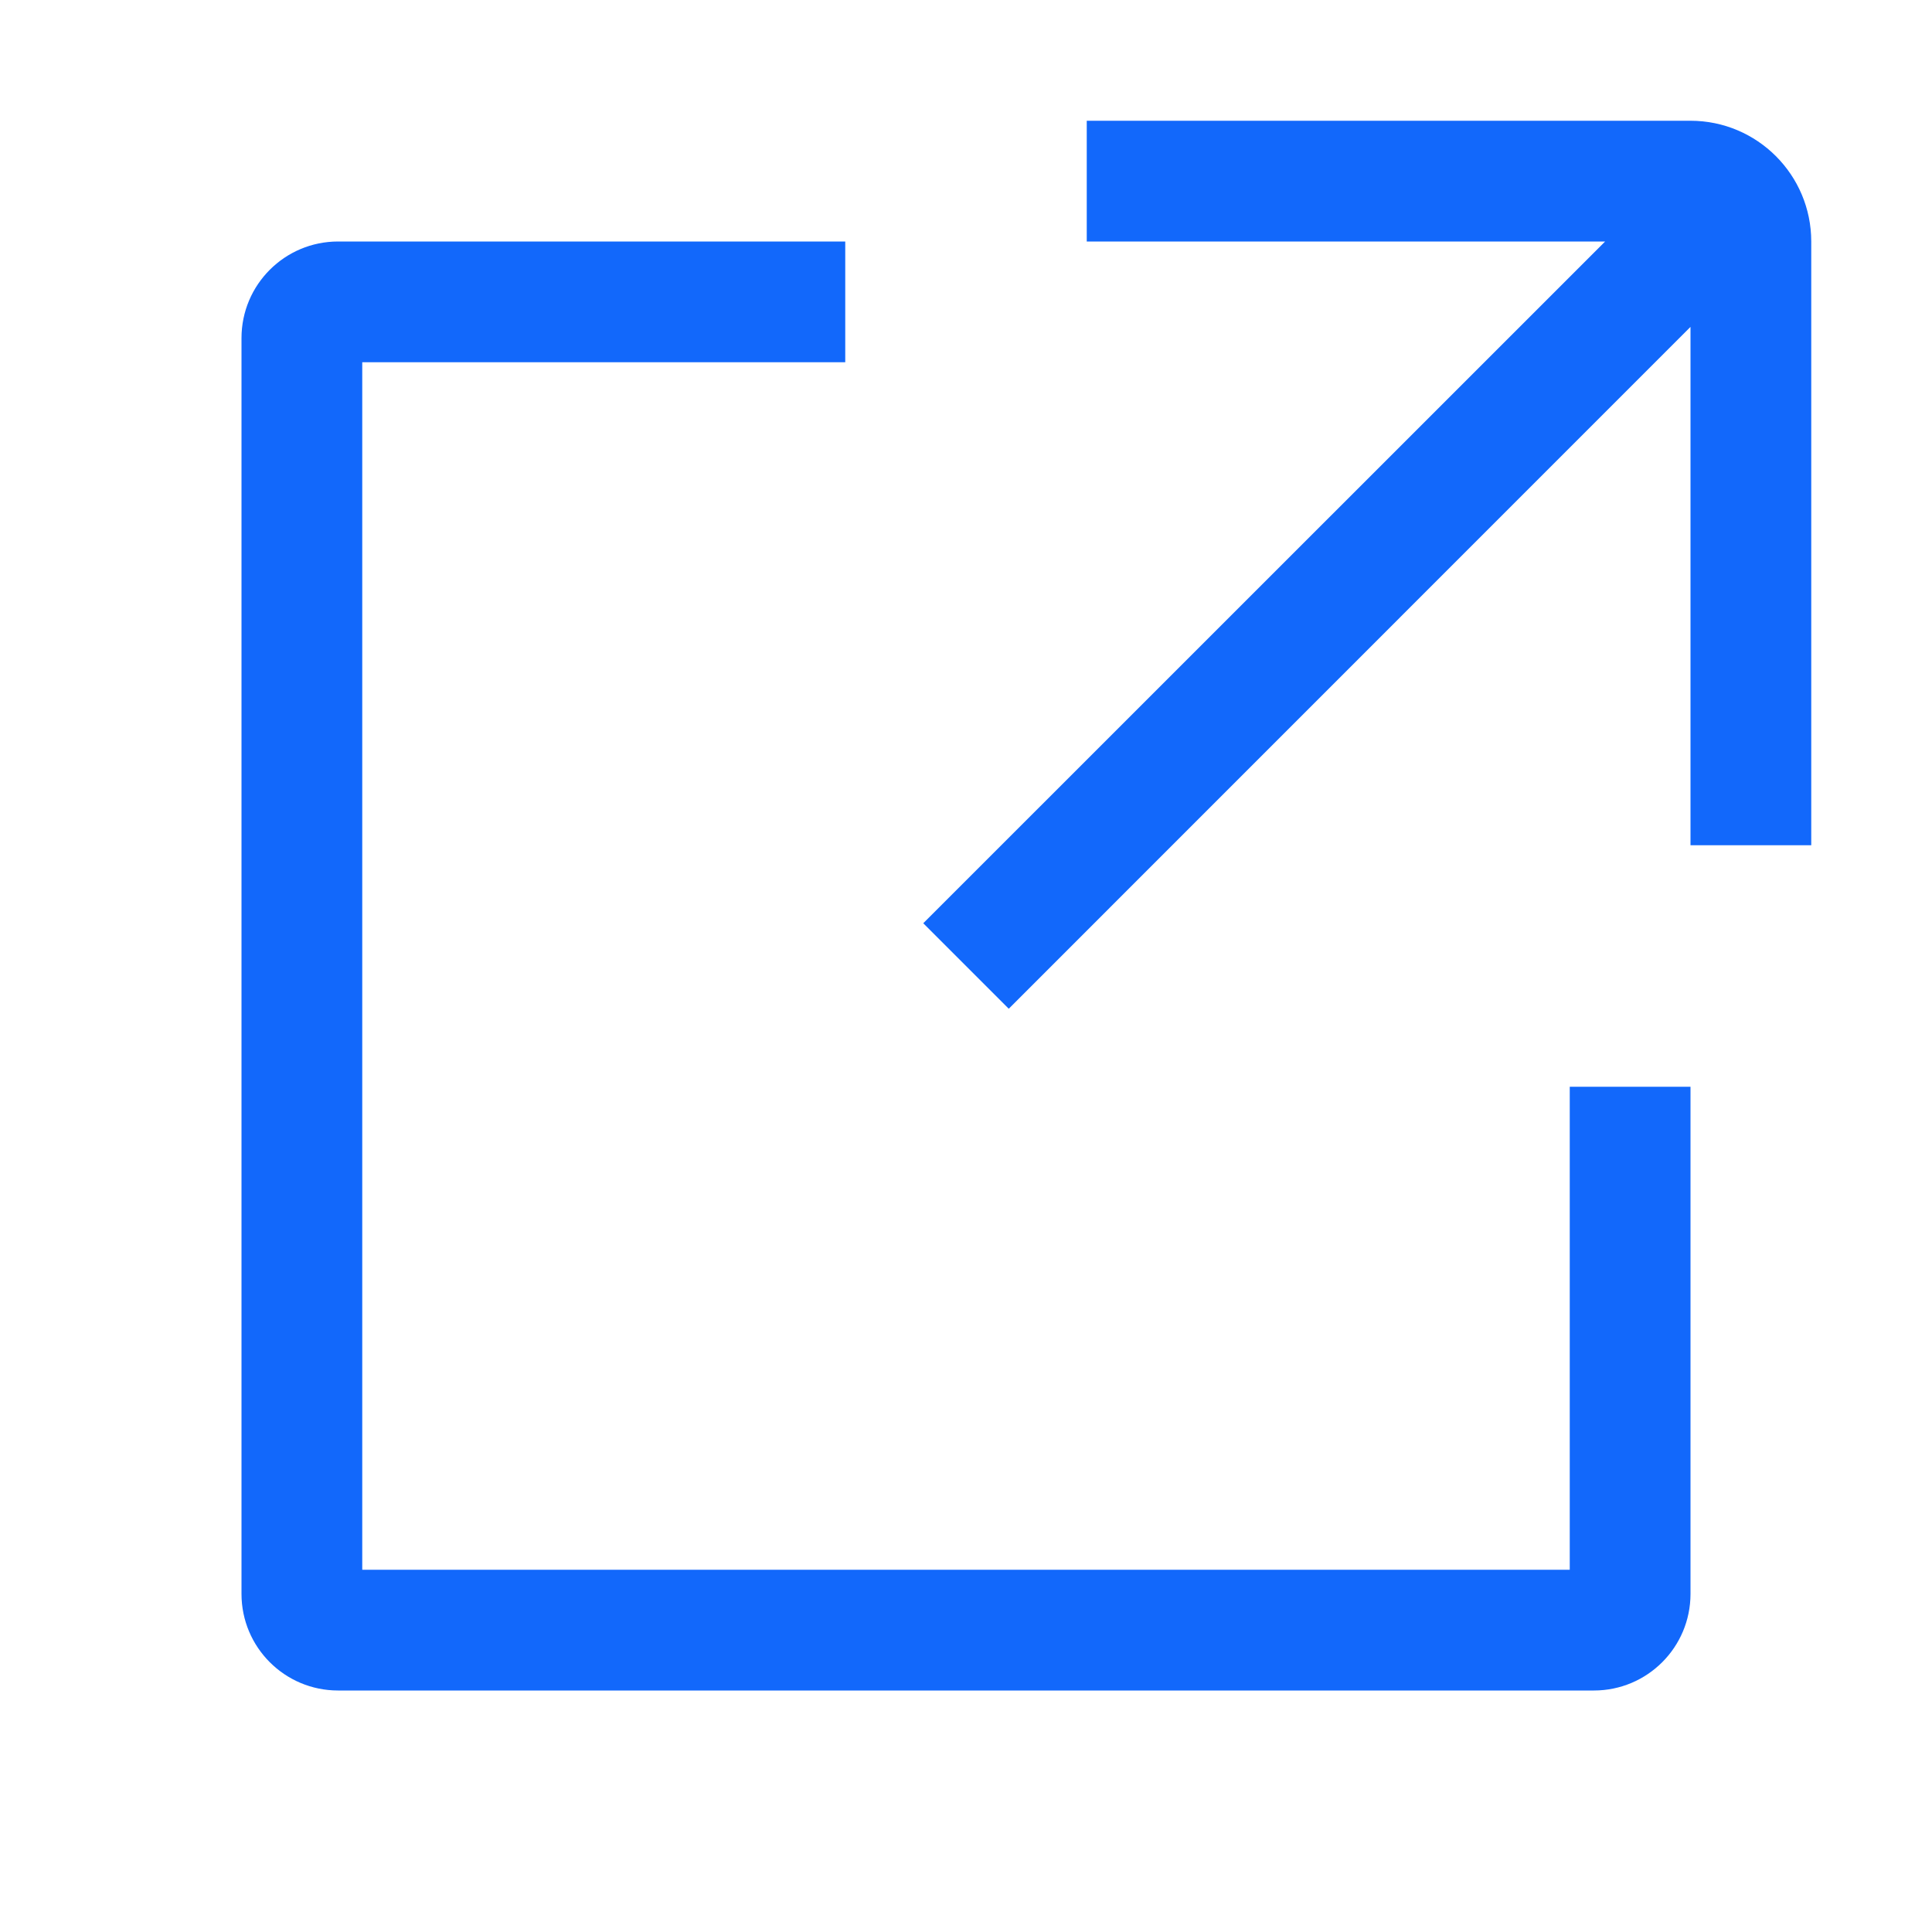 <svg width="16" height="16" viewBox="0 0 16 16" fill="none" xmlns="http://www.w3.org/2000/svg">
<path d="M14 1H9V2H13.293L7.646 7.646L8.354 8.354L14 2.707V7H15V2C15 1.448 14.552 1 14 1Z" fill="#1268FB"/>
<path d="M2.8 2H7V3H3V13H13V9H14V13.2C14 13.642 13.642 14 13.2 14H2.8C2.358 14 2 13.642 2 13.2V2.8C2 2.358 2.358 2 2.8 2Z" fill="#1268FB"/>
</svg>
